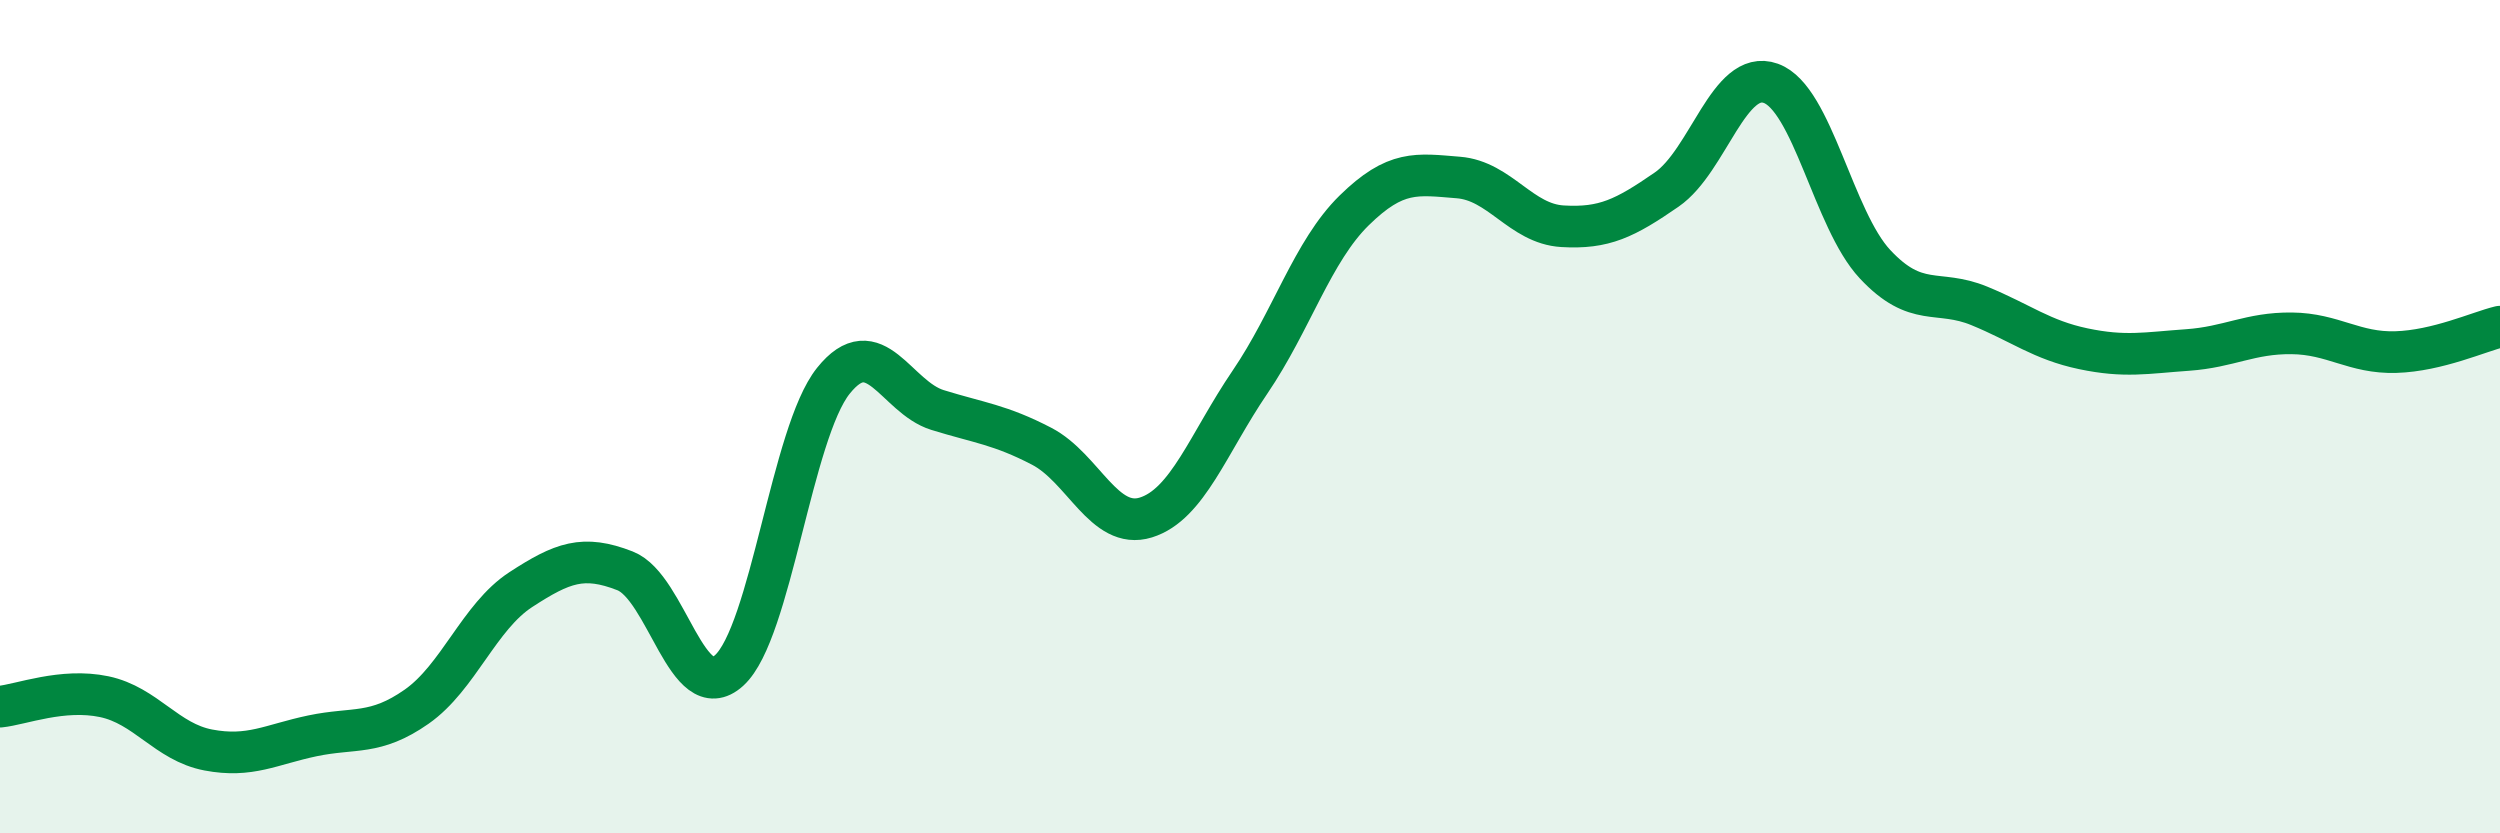 
    <svg width="60" height="20" viewBox="0 0 60 20" xmlns="http://www.w3.org/2000/svg">
      <path
        d="M 0,16.96 C 0.5,16.91 1.5,16.51 2.5,16.72 C 3.5,16.93 4,17.81 5,18 C 6,18.19 6.5,17.87 7.5,17.66 C 8.5,17.45 9,17.66 10,16.96 C 11,16.26 11.5,14.8 12.5,14.15 C 13.5,13.5 14,13.31 15,13.7 C 16,14.09 16.5,17 17.5,16.09 C 18.5,15.18 19,10.39 20,9.14 C 21,7.89 21.5,9.53 22.5,9.84 C 23.5,10.15 24,10.19 25,10.71 C 26,11.23 26.5,12.73 27.5,12.42 C 28.5,12.11 29,10.64 30,9.17 C 31,7.7 31.5,6.03 32.5,5.05 C 33.5,4.07 34,4.18 35,4.26 C 36,4.34 36.5,5.37 37.5,5.43 C 38.5,5.49 39,5.24 40,4.55 C 41,3.86 41.5,1.64 42.5,2 C 43.5,2.36 44,5.27 45,6.34 C 46,7.41 46.5,6.93 47.5,7.34 C 48.5,7.75 49,8.16 50,8.37 C 51,8.58 51.5,8.47 52.5,8.4 C 53.5,8.33 54,7.99 55,8 C 56,8.01 56.5,8.48 57.5,8.45 C 58.5,8.42 59.5,7.96 60,7.84L60 20L0 20Z"
        fill="#008740"
        opacity="0.1"
        stroke-linecap="round"
        stroke-linejoin="round"
      />
      <path
        d="M 0,16.96 C 0.5,16.91 1.5,16.51 2.5,16.72 C 3.5,16.93 4,17.81 5,18 C 6,18.19 6.5,17.87 7.5,17.66 C 8.5,17.45 9,17.66 10,16.96 C 11,16.26 11.5,14.8 12.5,14.15 C 13.5,13.5 14,13.31 15,13.7 C 16,14.09 16.5,17 17.5,16.09 C 18.5,15.18 19,10.39 20,9.14 C 21,7.89 21.5,9.53 22.5,9.84 C 23.5,10.15 24,10.19 25,10.71 C 26,11.23 26.5,12.73 27.5,12.42 C 28.5,12.11 29,10.64 30,9.17 C 31,7.7 31.5,6.03 32.5,5.05 C 33.5,4.07 34,4.18 35,4.26 C 36,4.34 36.5,5.37 37.5,5.43 C 38.5,5.49 39,5.24 40,4.55 C 41,3.86 41.5,1.64 42.5,2 C 43.5,2.36 44,5.27 45,6.34 C 46,7.41 46.5,6.93 47.5,7.34 C 48.5,7.75 49,8.16 50,8.37 C 51,8.58 51.5,8.47 52.5,8.4 C 53.5,8.33 54,7.99 55,8 C 56,8.01 56.5,8.48 57.5,8.45 C 58.5,8.42 59.5,7.96 60,7.84"
        stroke="#008740"
        stroke-width="1"
        fill="none"
        stroke-linecap="round"
        stroke-linejoin="round"
      />
    </svg>
  